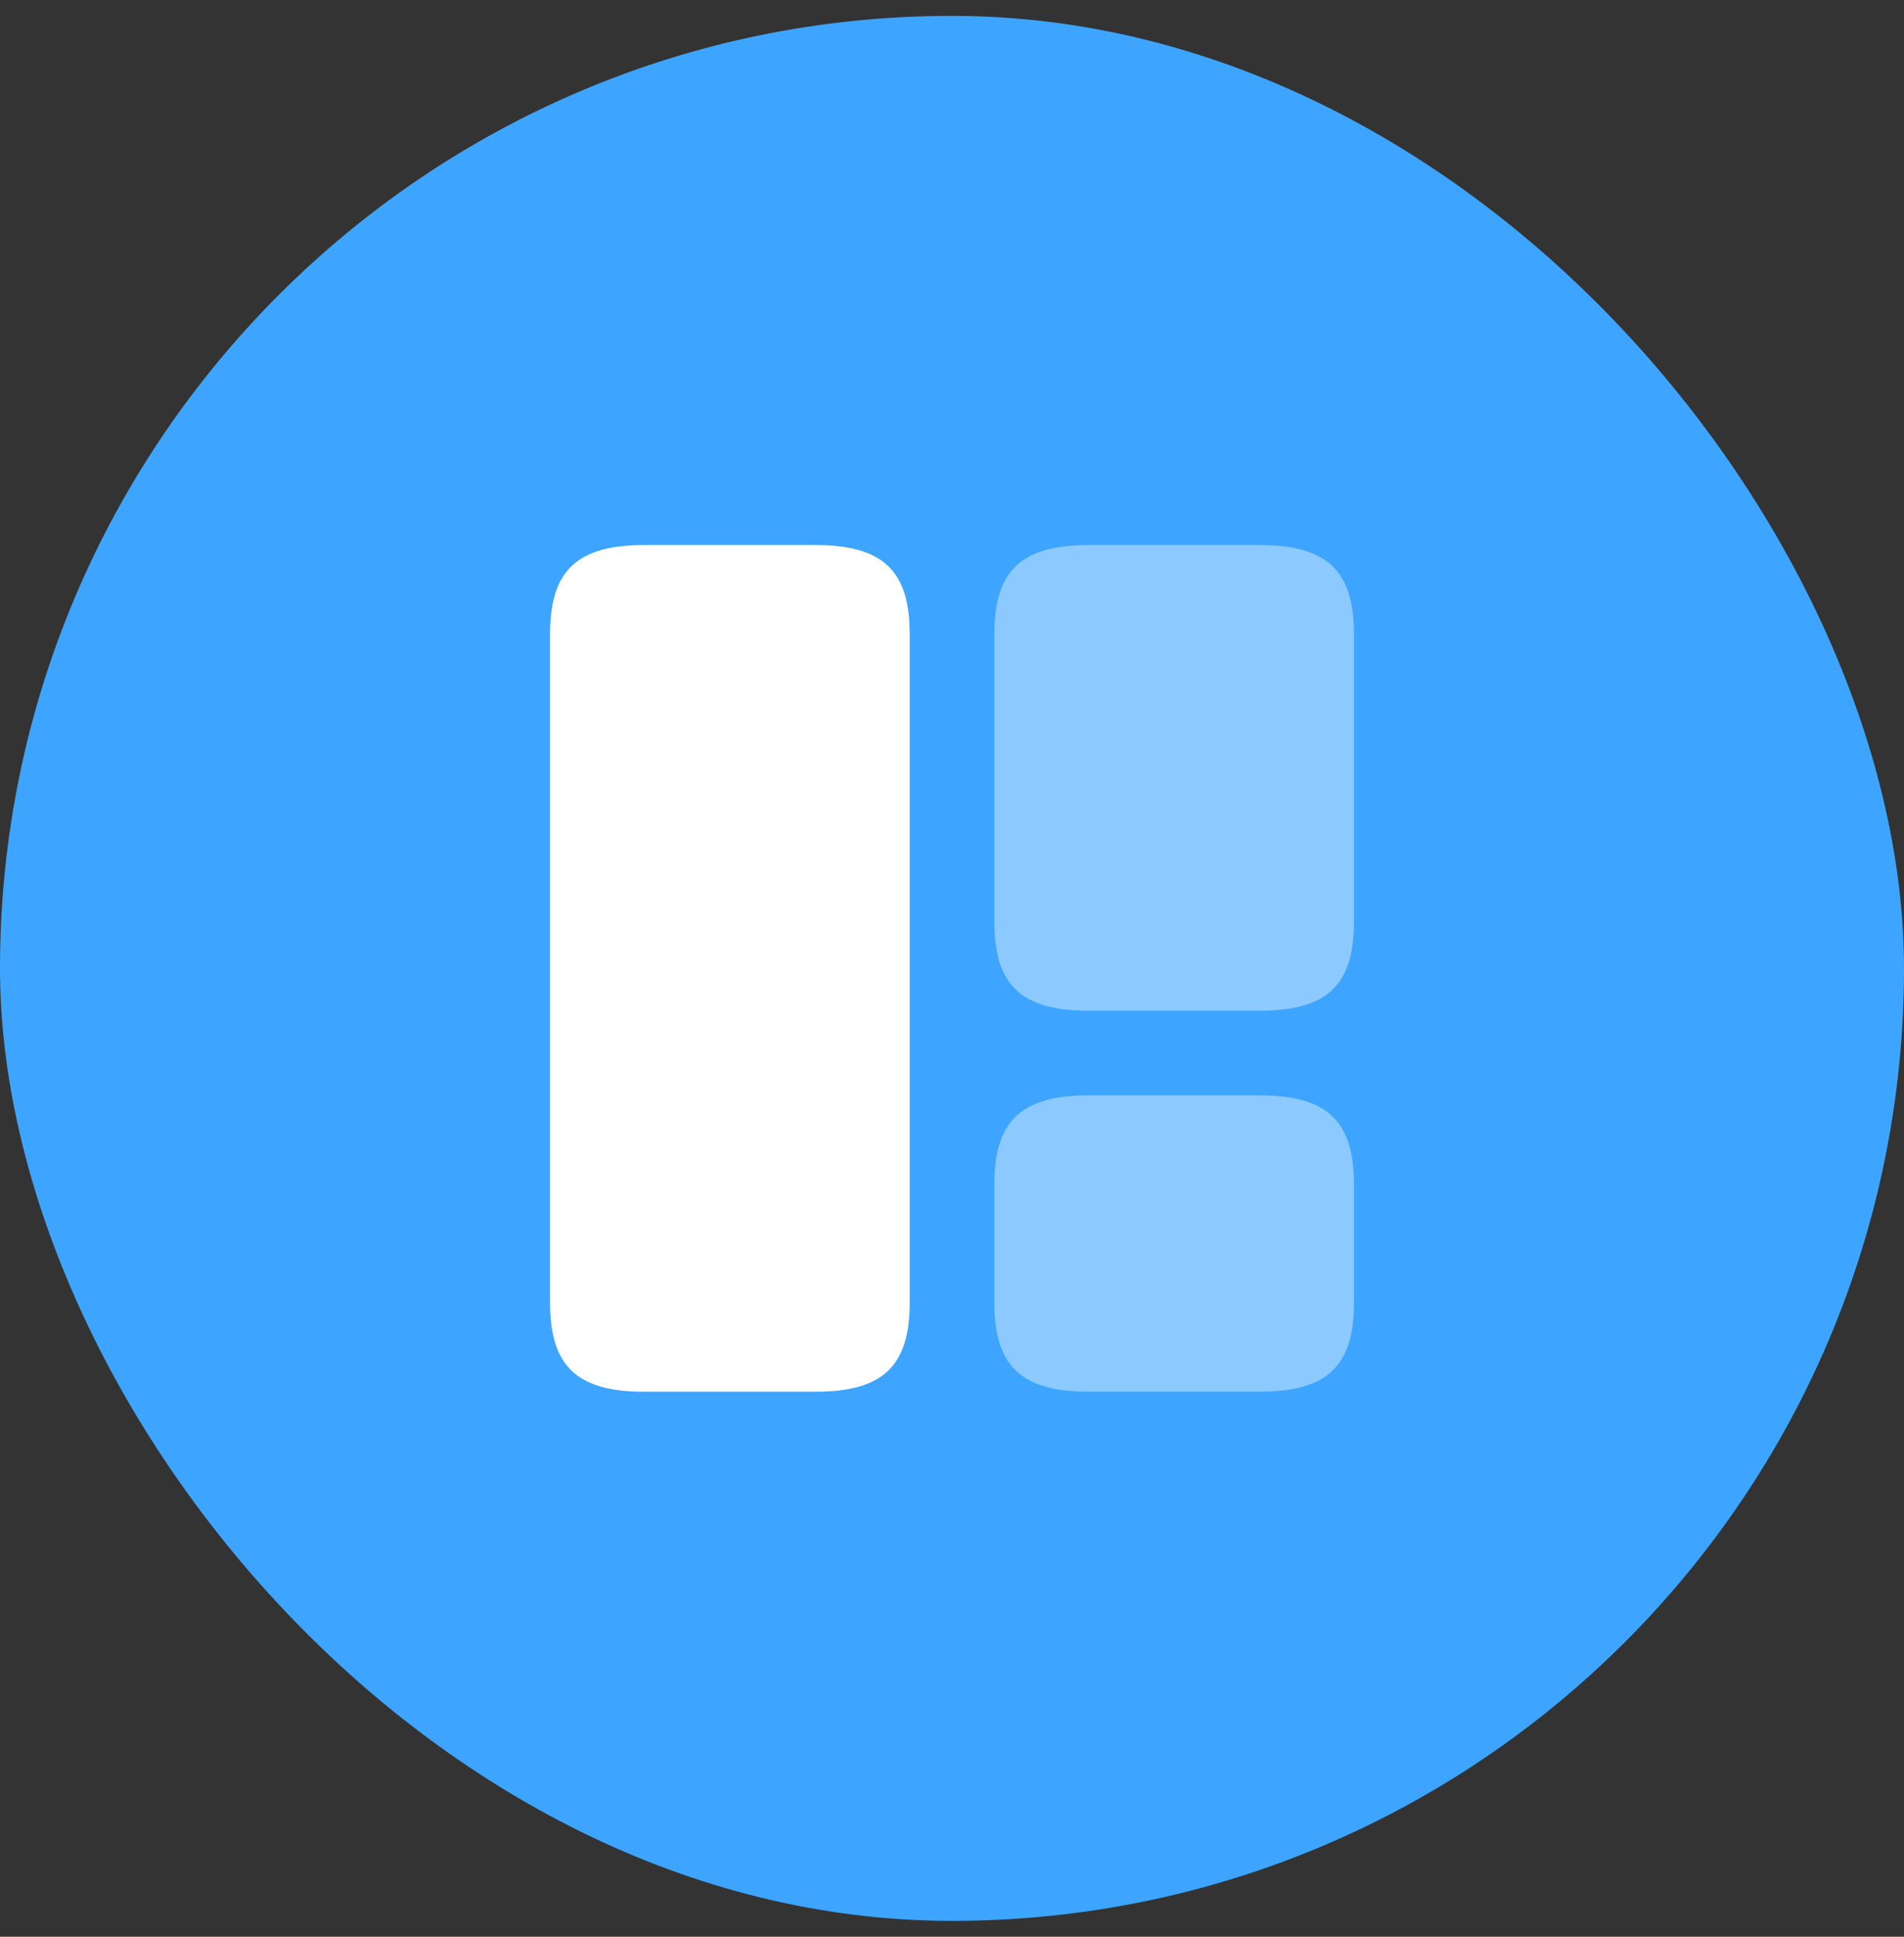 <svg width="60" height="61" viewBox="0 0 60 61" fill="none" xmlns="http://www.w3.org/2000/svg">
<rect x="0" y="0" width="60" height="61" fill="#333333" stroke="none"/>
<rect y="0.5" width="60" height="60" rx="30" fill="#3DA5FF"/>
<path d="M28.667 41.034V19.967C28.667 17.967 27.814 17.167 25.694 17.167H20.307C18.187 17.167 17.334 17.967 17.334 19.967V41.034C17.334 43.034 18.187 43.834 20.307 43.834H25.694C27.814 43.834 28.667 43.034 28.667 41.034Z" fill="white"/>
<path opacity="0.4" d="M42.667 29.034V19.967C42.667 17.967 41.814 17.167 39.694 17.167H34.307C32.187 17.167 31.334 17.967 31.334 19.967V29.034C31.334 31.034 32.187 31.834 34.307 31.834H39.694C41.814 31.834 42.667 31.034 42.667 29.034Z" fill="white"/>
<path opacity="0.4" d="M42.667 41.033V37.3C42.667 35.3 41.814 34.5 39.694 34.5H34.307C32.187 34.5 31.334 35.3 31.334 37.3V41.033C31.334 43.033 32.187 43.833 34.307 43.833H39.694C41.814 43.833 42.667 43.033 42.667 41.033Z" fill="white"/>
</svg>
